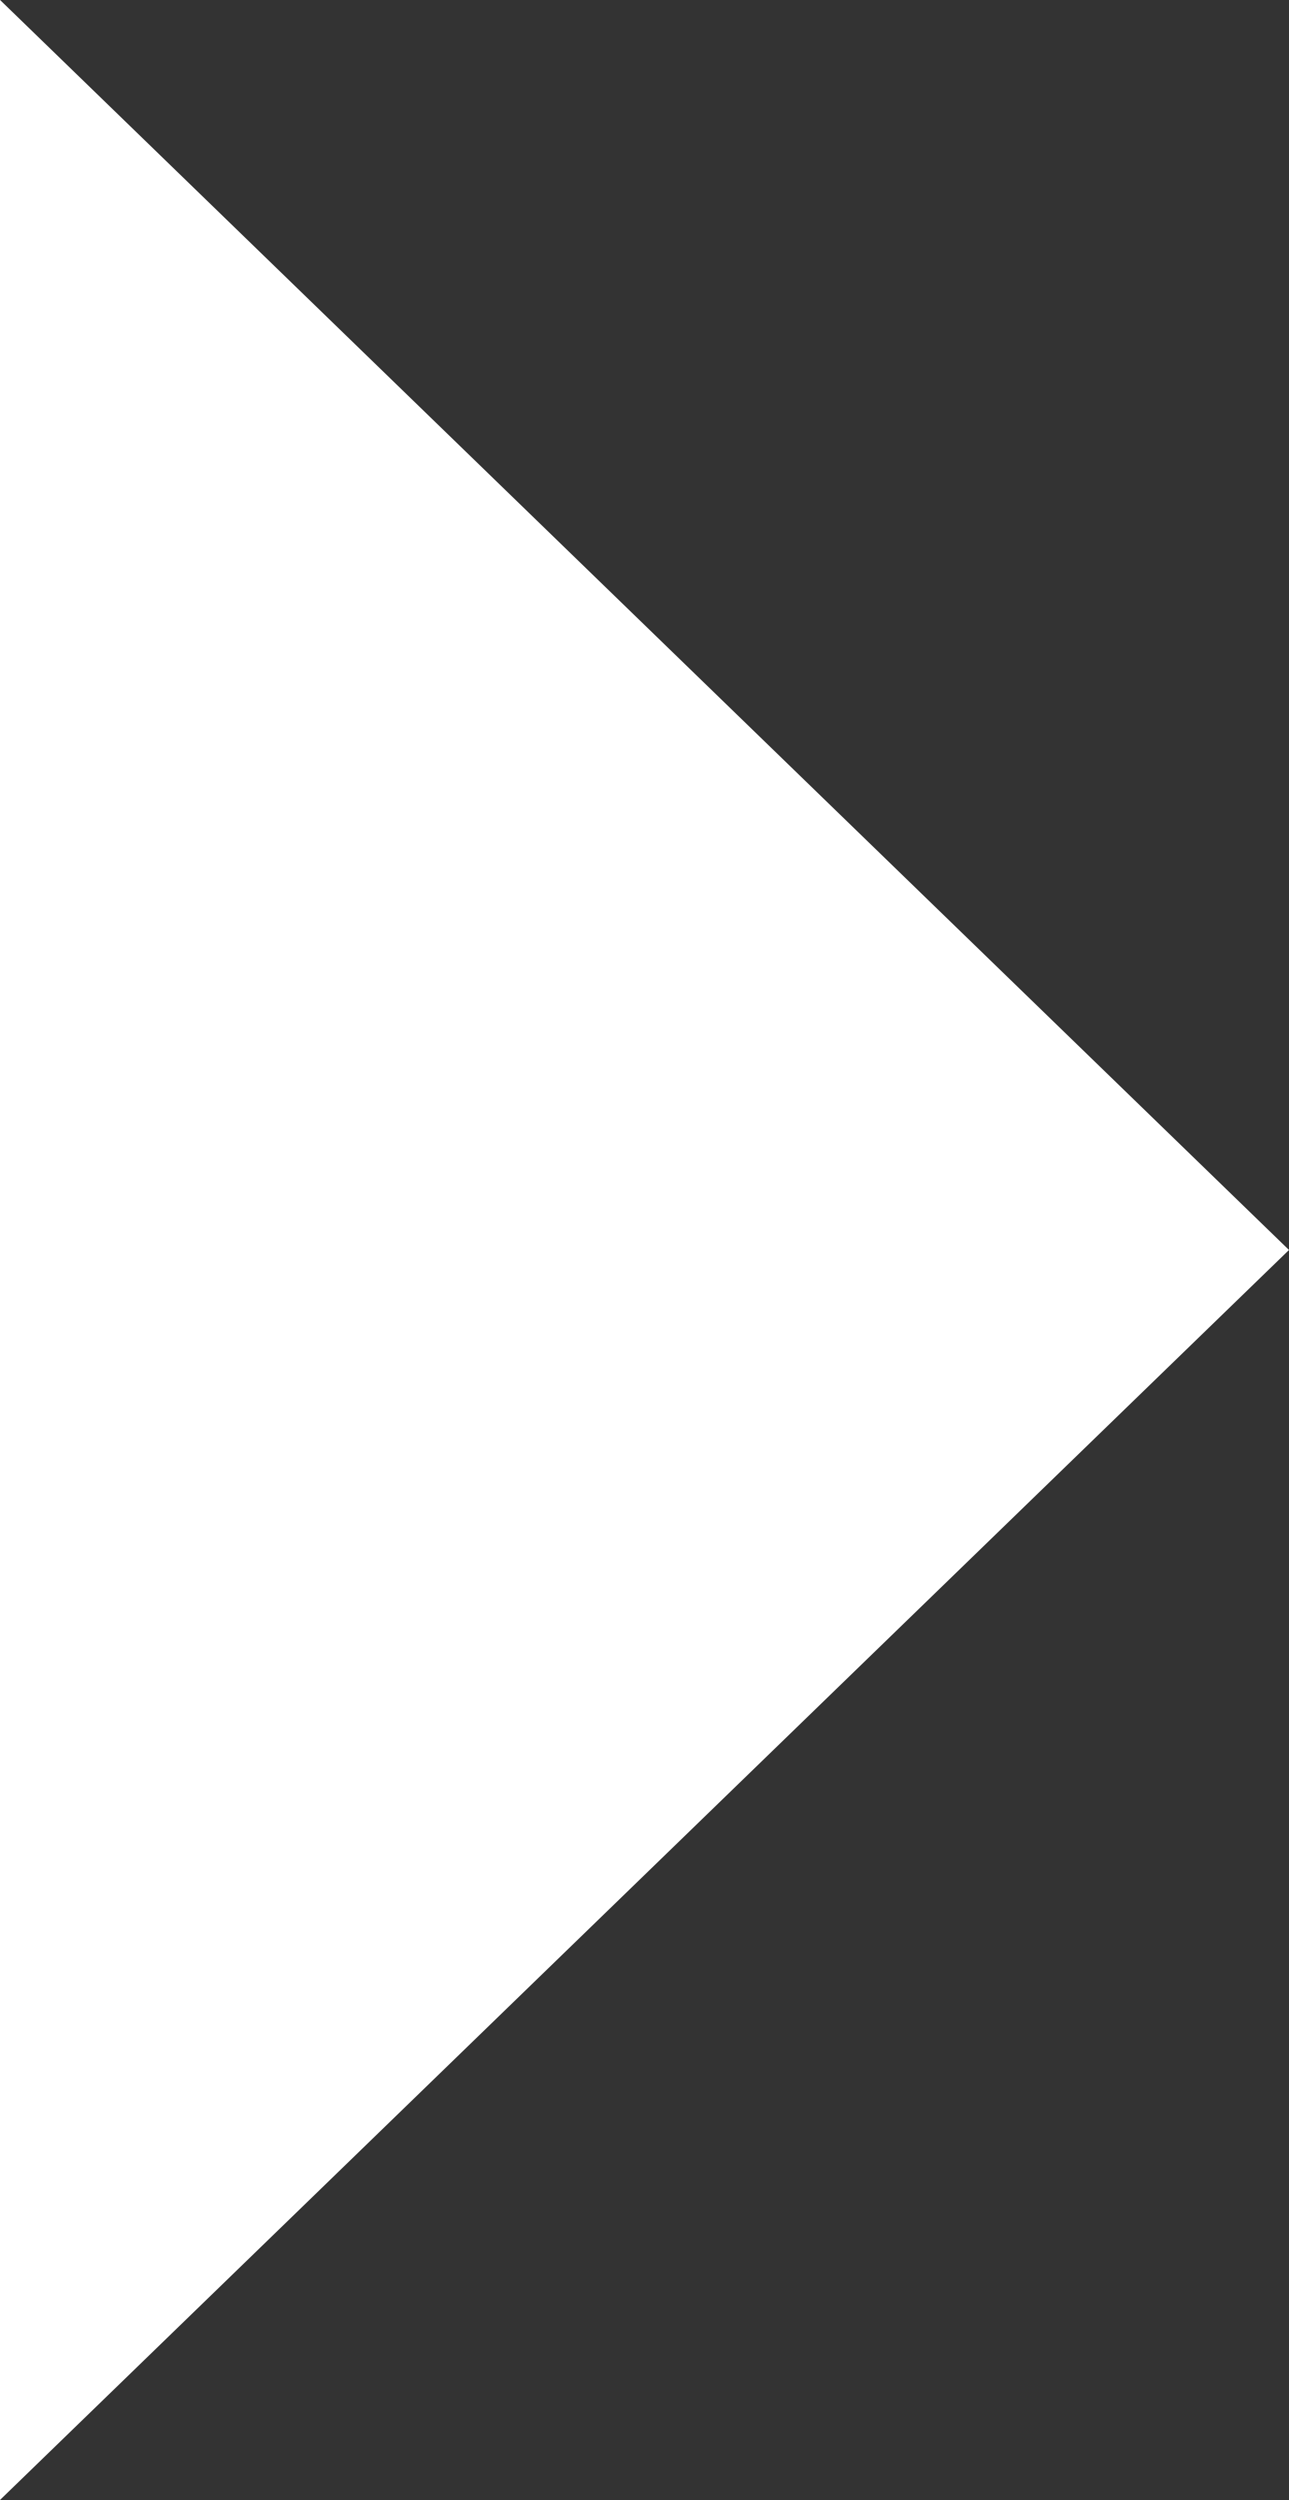 <?xml version="1.0" encoding="utf-8"?>
<!-- Generator: Adobe Illustrator 16.0.4, SVG Export Plug-In . SVG Version: 6.00 Build 0)  -->
<!DOCTYPE svg PUBLIC "-//W3C//DTD SVG 1.1//EN" "http://www.w3.org/Graphics/SVG/1.1/DTD/svg11.dtd">
<svg version="1.1" id="Layer_1" xmlns="http://www.w3.org/2000/svg" xmlns:xlink="http://www.w3.org/1999/xlink" x="0px" y="0px"
	 width="17px" height="32.967px" viewBox="0 0 17 32.967" enable-background="new 0 0 17 32.967" xml:space="preserve">
<rect x="0" y="0" width="17" height="32.967" fill="#333333" stroke="none"/>
<polygon fill="#FFFFFF" points="0,-0.001 17,16.483 0,32.966 "/>
</svg>
